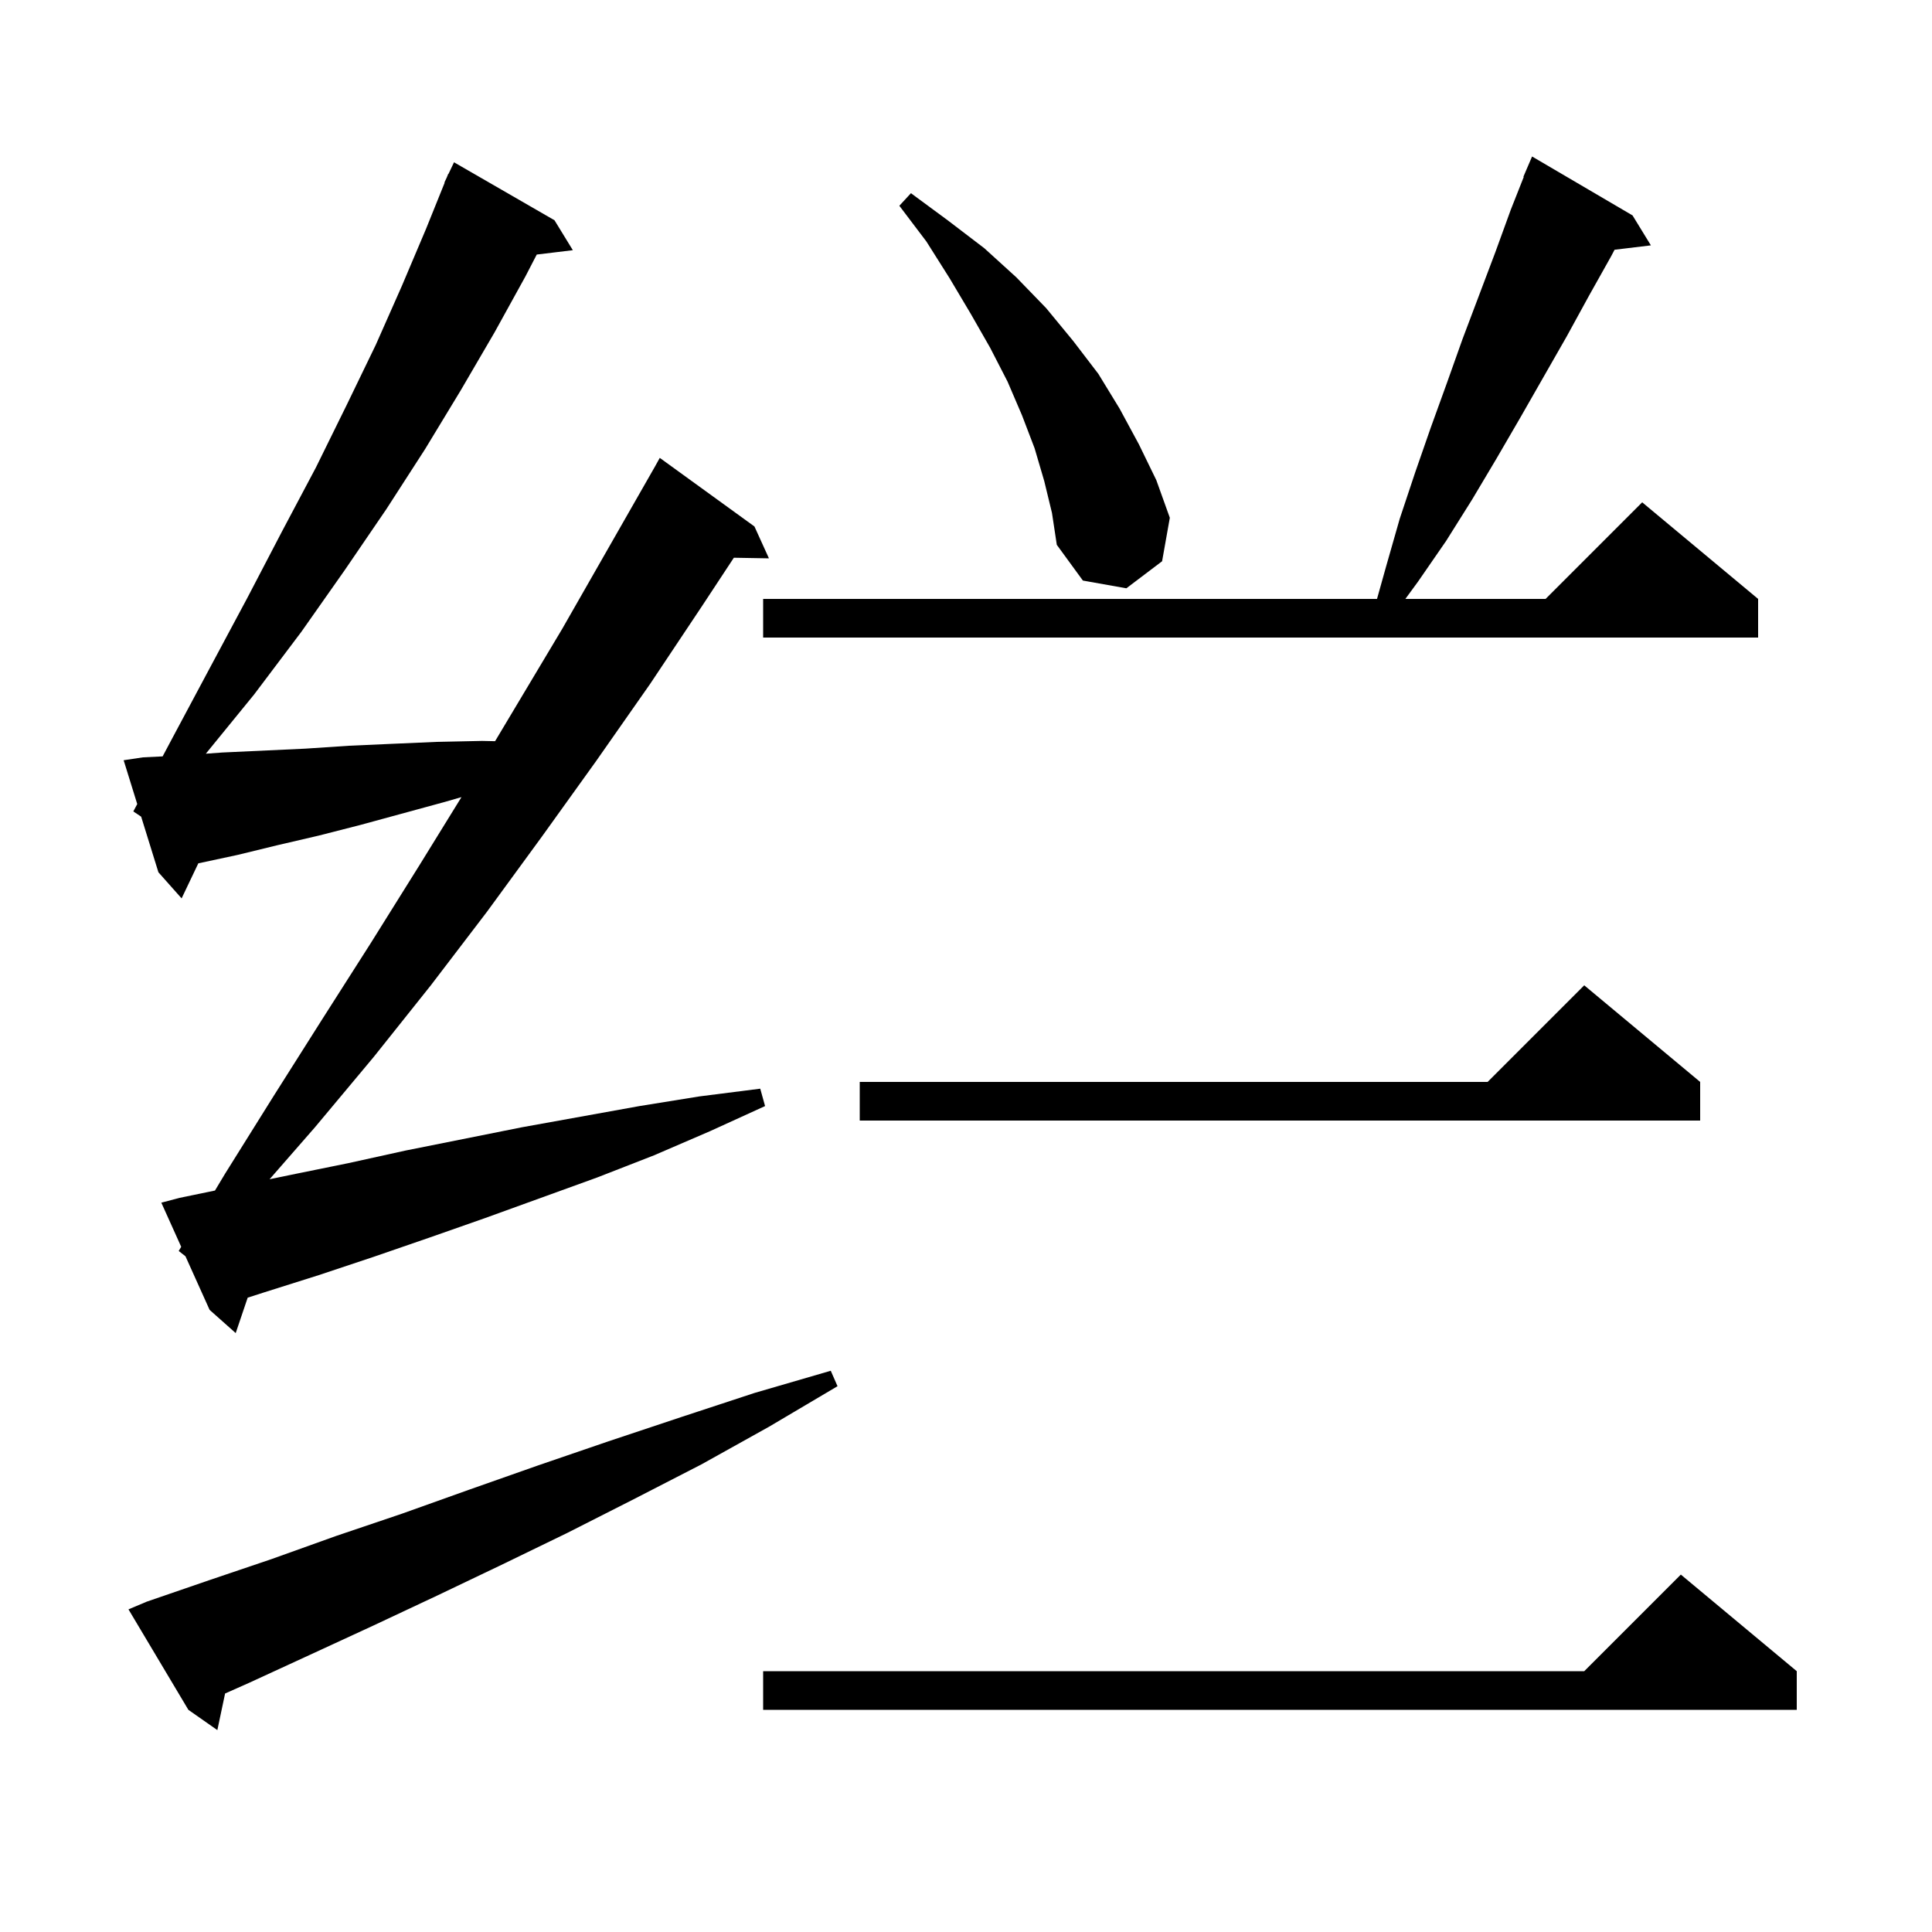 <svg xmlns="http://www.w3.org/2000/svg" xmlns:xlink="http://www.w3.org/1999/xlink" version="1.1" baseProfile="full" viewBox="0 0 200 200" width="200" height="200"><g fill="currentColor"><path d="M 15.2 165.8 L 21.6 163.6 L 28.1 161.4 L 34.8 159.0 L 41.6 156.7 L 48.6 154.2 L 55.7 151.7 L 63.0 149.2 L 70.5 146.7 L 78.1 144.2 L 86.0 141.9 L 86.7 143.5 L 79.6 147.7 L 72.6 151.6 L 65.6 155.2 L 58.7 158.7 L 51.9 162.0 L 45.2 165.2 L 38.6 168.3 L 32.1 171.3 L 25.8 174.2 L 23.301 175.311 L 22.5 179.1 L 19.5 177.0 L 13.3 166.6 Z M 186.0 173.0 L 186.0 177.0 L 79.0 177.0 L 79.0 173.0 L 164.0 173.0 L 174.0 163.0 Z M 18.5 129.5 L 18.758 129.069 L 16.7 124.5 L 18.6 124.0 L 22.254 123.244 L 23.3 121.5 L 28.3 113.5 L 33.3 105.6 L 38.4 97.6 L 43.4 89.6 L 47.772 82.517 L 46.1 83.0 L 37.3 85.4 L 33.0 86.5 L 28.7 87.5 L 24.6 88.5 L 20.53 89.372 L 18.8 93.0 L 16.4 90.3 L 14.613 84.542 L 13.8 84.0 L 14.207 83.235 L 12.8 78.7 L 14.8 78.4 L 16.835 78.301 L 17.9 76.3 L 21.8 69.0 L 25.6 61.9 L 29.2 55.0 L 32.7 48.4 L 35.9 41.9 L 38.9 35.7 L 41.6 29.6 L 44.1 23.7 L 46.032 18.911 L 46.0 18.9 L 46.241 18.393 L 46.4 18.0 L 46.424 18.01 L 47.0 16.8 L 57.4 22.8 L 59.3 25.9 L 55.563 26.351 L 54.4 28.6 L 51.2 34.4 L 47.7 40.4 L 44.0 46.5 L 40.0 52.7 L 35.7 59.0 L 31.2 65.4 L 26.3 71.9 L 21.307 78.024 L 23.0 77.9 L 31.6 77.5 L 36.1 77.2 L 40.6 77.0 L 45.2 76.8 L 49.9 76.7 L 51.251 76.728 L 58.2 65.1 L 67.8 48.3 L 68.3 47.4 L 78.1 54.5 L 79.6 57.8 L 75.968 57.737 L 72.7 62.7 L 67.3 70.8 L 61.7 78.8 L 56.1 86.6 L 50.4 94.4 L 44.6 102.0 L 38.7 109.4 L 32.6 116.7 L 27.907 122.074 L 30.2 121.6 L 36.1 120.4 L 42.0 119.1 L 54.0 116.7 L 66.2 114.5 L 72.4 113.5 L 78.7 112.7 L 79.2 114.5 L 73.5 117.1 L 67.7 119.6 L 61.8 121.9 L 50.2 126.1 L 44.5 128.1 L 38.7 130.1 L 33.0 132.0 L 27.3 133.8 L 25.64 134.334 L 24.4 138.0 L 21.7 135.6 L 19.2 130.05 Z M 176.0 112.0 L 176.0 116.0 L 89.0 116.0 L 89.0 112.0 L 154.0 112.0 L 164.0 102.0 Z M 169.0 22.3 L 170.9 25.4 L 167.138 25.854 L 166.8 26.5 L 164.5 30.6 L 162.2 34.8 L 157.4 43.2 L 154.9 47.5 L 152.4 51.7 L 149.7 56.0 L 146.8 60.2 L 145.483 62.0 L 160.0 62.0 L 170.0 52.0 L 182.0 62.0 L 182.0 66.0 L 79.0 66.0 L 79.0 62.0 L 142.548 62.0 L 143.5 58.6 L 144.9 53.7 L 146.5 48.9 L 148.1 44.3 L 149.8 39.6 L 151.4 35.1 L 154.8 26.1 L 156.4 21.7 L 157.739 18.314 L 157.7 18.3 L 158.6 16.2 Z M 108.1 49.8 L 107.1 46.4 L 105.8 43.0 L 104.3 39.5 L 102.5 36.0 L 100.5 32.5 L 98.3 28.8 L 95.9 25.0 L 93.1 21.3 L 94.3 20.0 L 98.1 22.8 L 101.9 25.7 L 105.2 28.7 L 108.3 31.9 L 111.1 35.3 L 113.7 38.7 L 115.9 42.3 L 117.9 46.0 L 119.7 49.7 L 121.1 53.6 L 120.3 58.1 L 116.6 60.9 L 112.1 60.1 L 109.4 56.4 L 108.9 53.1 Z "/></g></svg>